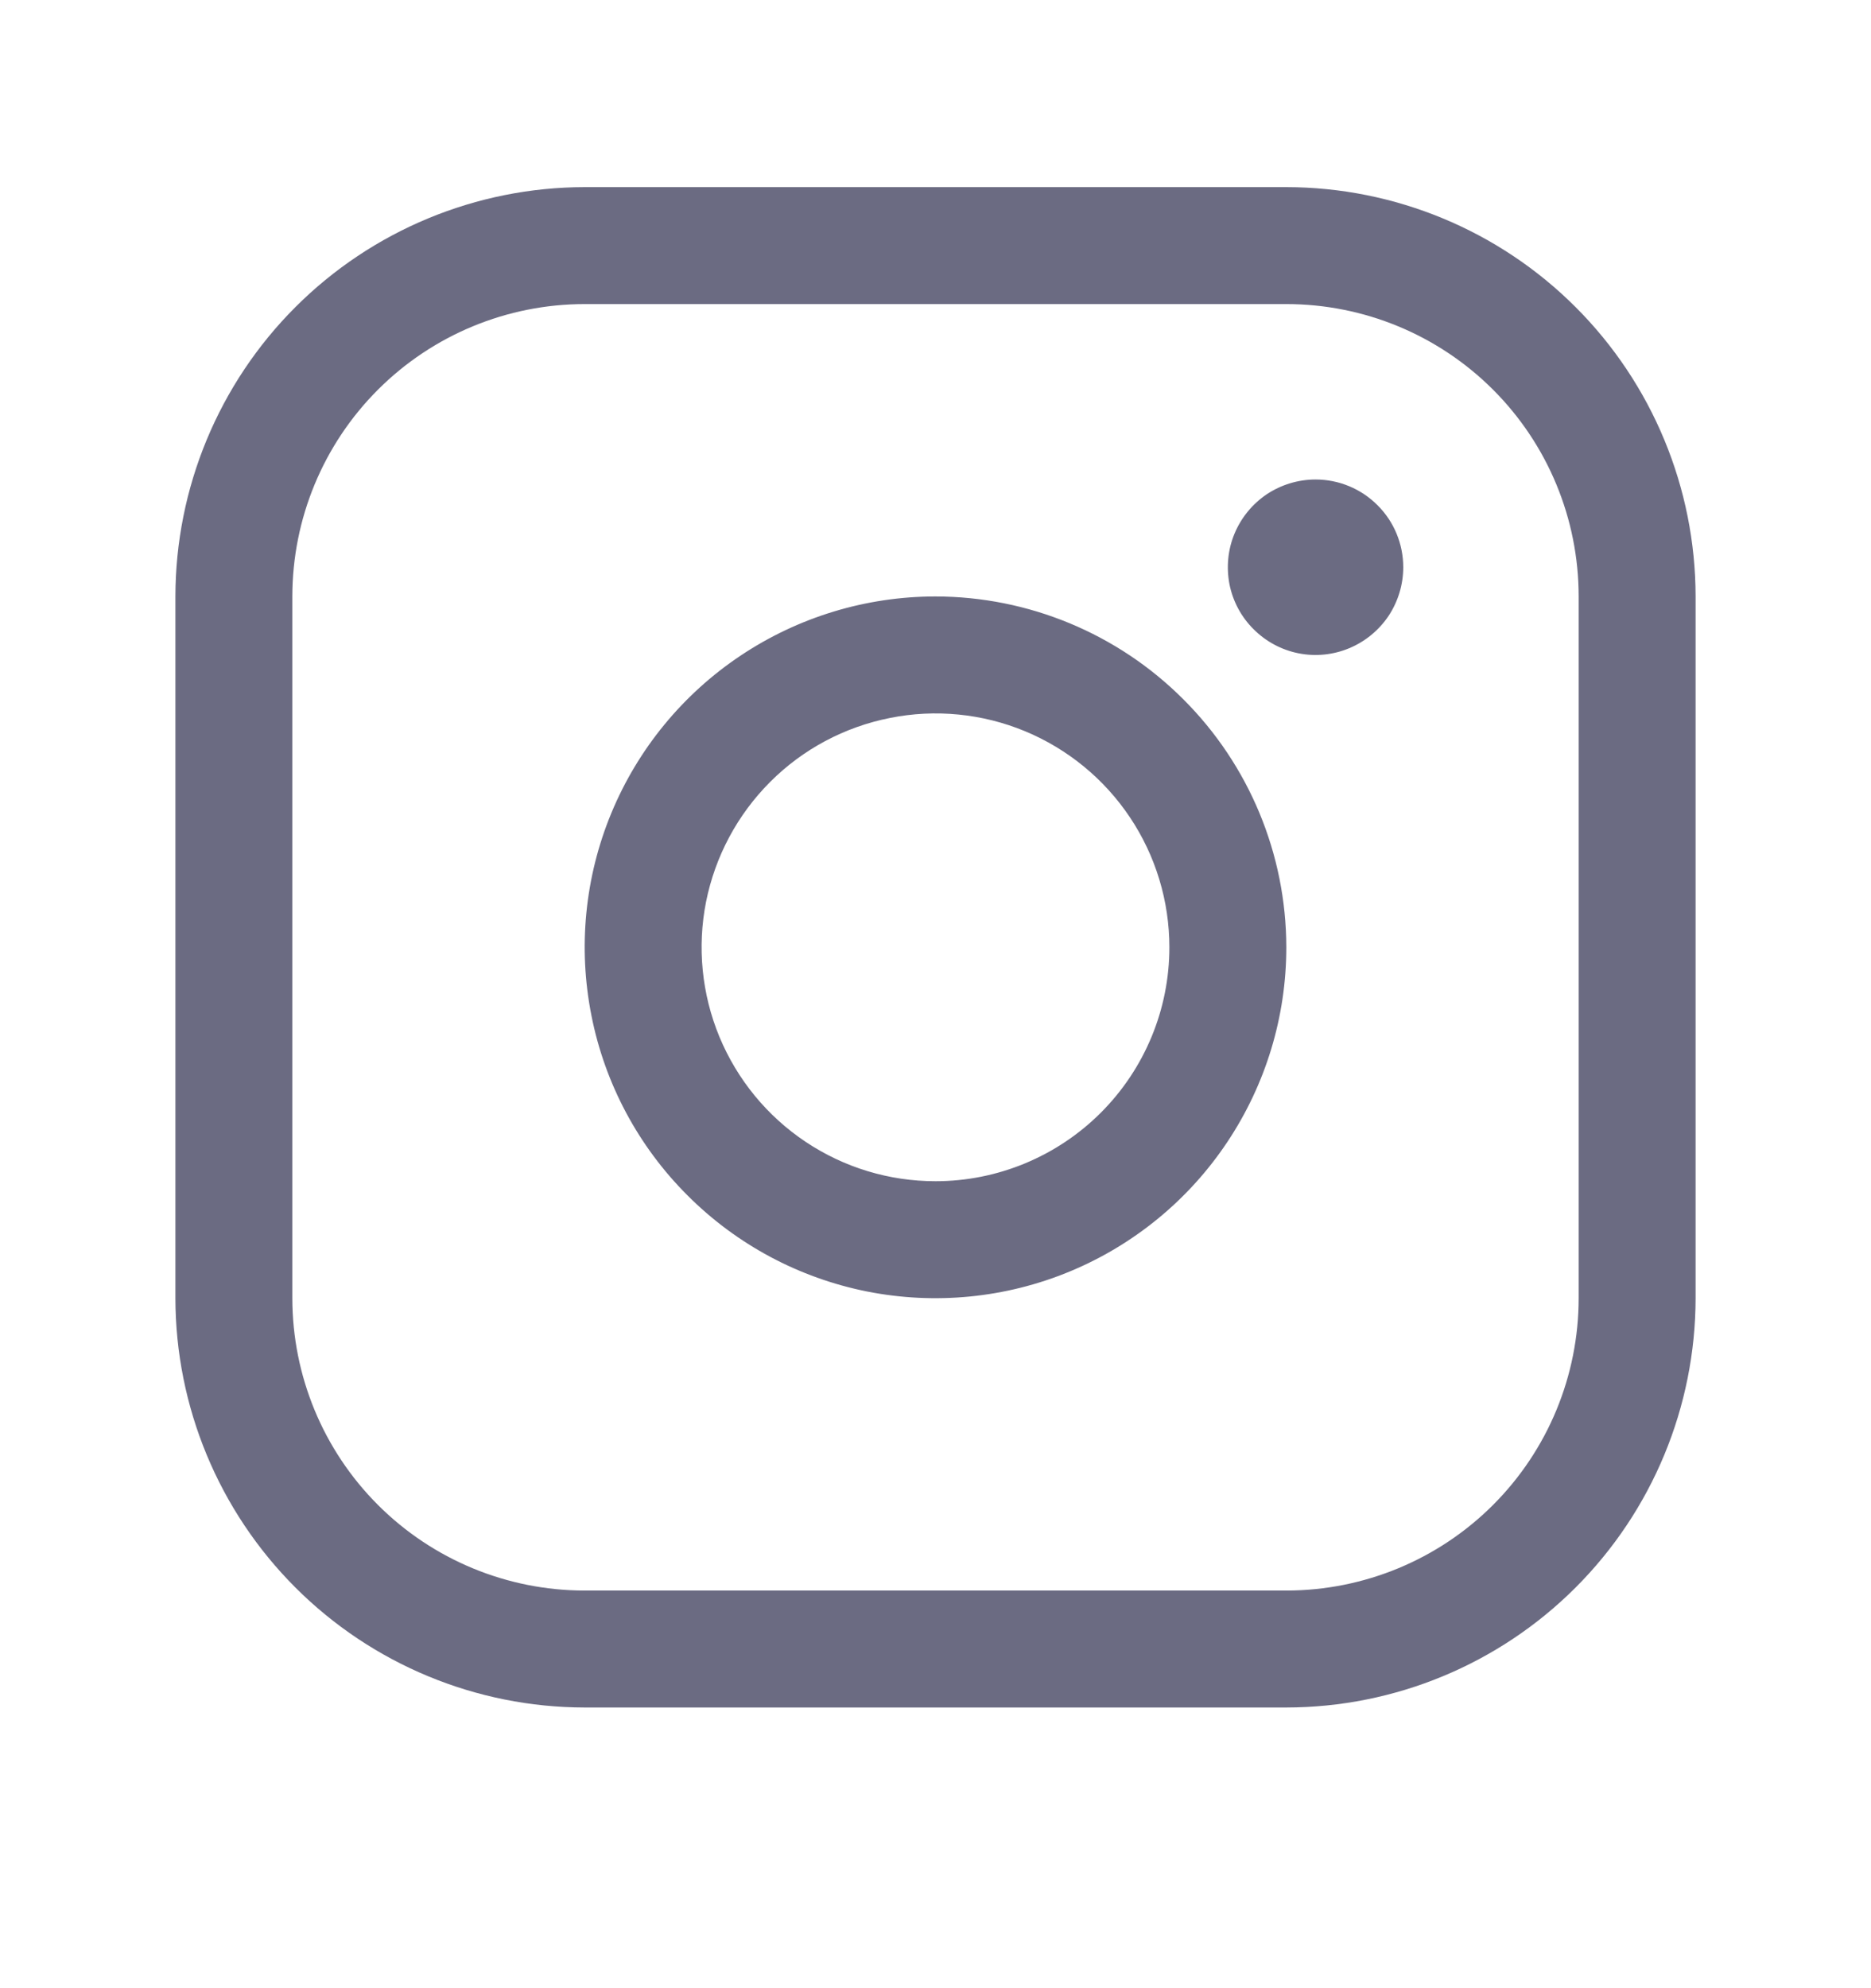 <svg width="16" height="17" viewBox="0 0 16 17" fill="none" xmlns="http://www.w3.org/2000/svg">
<path d="M8 5.1C7.407 5.1 6.827 5.276 6.333 5.606C5.84 5.935 5.455 6.404 5.228 6.952C5.001 7.5 4.942 8.103 5.058 8.685C5.173 9.267 5.459 9.802 5.879 10.221C6.298 10.641 6.833 10.927 7.415 11.043C7.997 11.158 8.6 11.099 9.148 10.872C9.696 10.645 10.165 10.26 10.494 9.767C10.824 9.273 11 8.693 11 8.1C10.999 7.305 10.683 6.542 10.12 5.98C9.558 5.417 8.795 5.101 8 5.1ZM8 10.1C7.604 10.1 7.218 9.983 6.889 9.763C6.56 9.543 6.304 9.231 6.152 8.865C6.001 8.5 5.961 8.098 6.038 7.71C6.116 7.322 6.306 6.966 6.586 6.686C6.865 6.406 7.222 6.216 7.61 6.139C7.998 6.061 8.4 6.101 8.765 6.252C9.131 6.404 9.443 6.66 9.663 6.989C9.883 7.318 10 7.705 10 8.1C10 8.631 9.789 9.139 9.414 9.514C9.039 9.889 8.53 10.1 8 10.1ZM11 1.6H5C4.072 1.601 3.182 1.97 2.526 2.626C1.87 3.282 1.501 4.172 1.5 5.1V11.1C1.501 12.028 1.87 12.918 2.526 13.574C3.182 14.23 4.072 14.599 5 14.6H11C11.928 14.599 12.818 14.23 13.474 13.574C14.13 12.918 14.499 12.028 14.5 11.1V5.1C14.499 4.172 14.13 3.282 13.474 2.626C12.818 1.97 11.928 1.601 11 1.6ZM13.5 11.1C13.5 11.763 13.237 12.399 12.768 12.868C12.299 13.337 11.663 13.6 11 13.6H5C4.337 13.6 3.701 13.337 3.232 12.868C2.763 12.399 2.5 11.763 2.5 11.1V5.1C2.5 4.437 2.763 3.801 3.232 3.332C3.701 2.863 4.337 2.6 5 2.6H11C11.663 2.6 12.299 2.863 12.768 3.332C13.237 3.801 13.5 4.437 13.5 5.1V11.1ZM12 4.85C12 4.998 11.956 5.143 11.874 5.267C11.791 5.39 11.674 5.486 11.537 5.543C11.4 5.6 11.249 5.615 11.104 5.586C10.958 5.557 10.825 5.485 10.72 5.38C10.615 5.276 10.543 5.142 10.514 4.996C10.486 4.851 10.5 4.7 10.557 4.563C10.614 4.426 10.71 4.309 10.833 4.226C10.957 4.144 11.102 4.1 11.25 4.1C11.449 4.1 11.64 4.179 11.78 4.32C11.921 4.46 12 4.651 12 4.85Z" fill="#6B6B82"/>
</svg>
